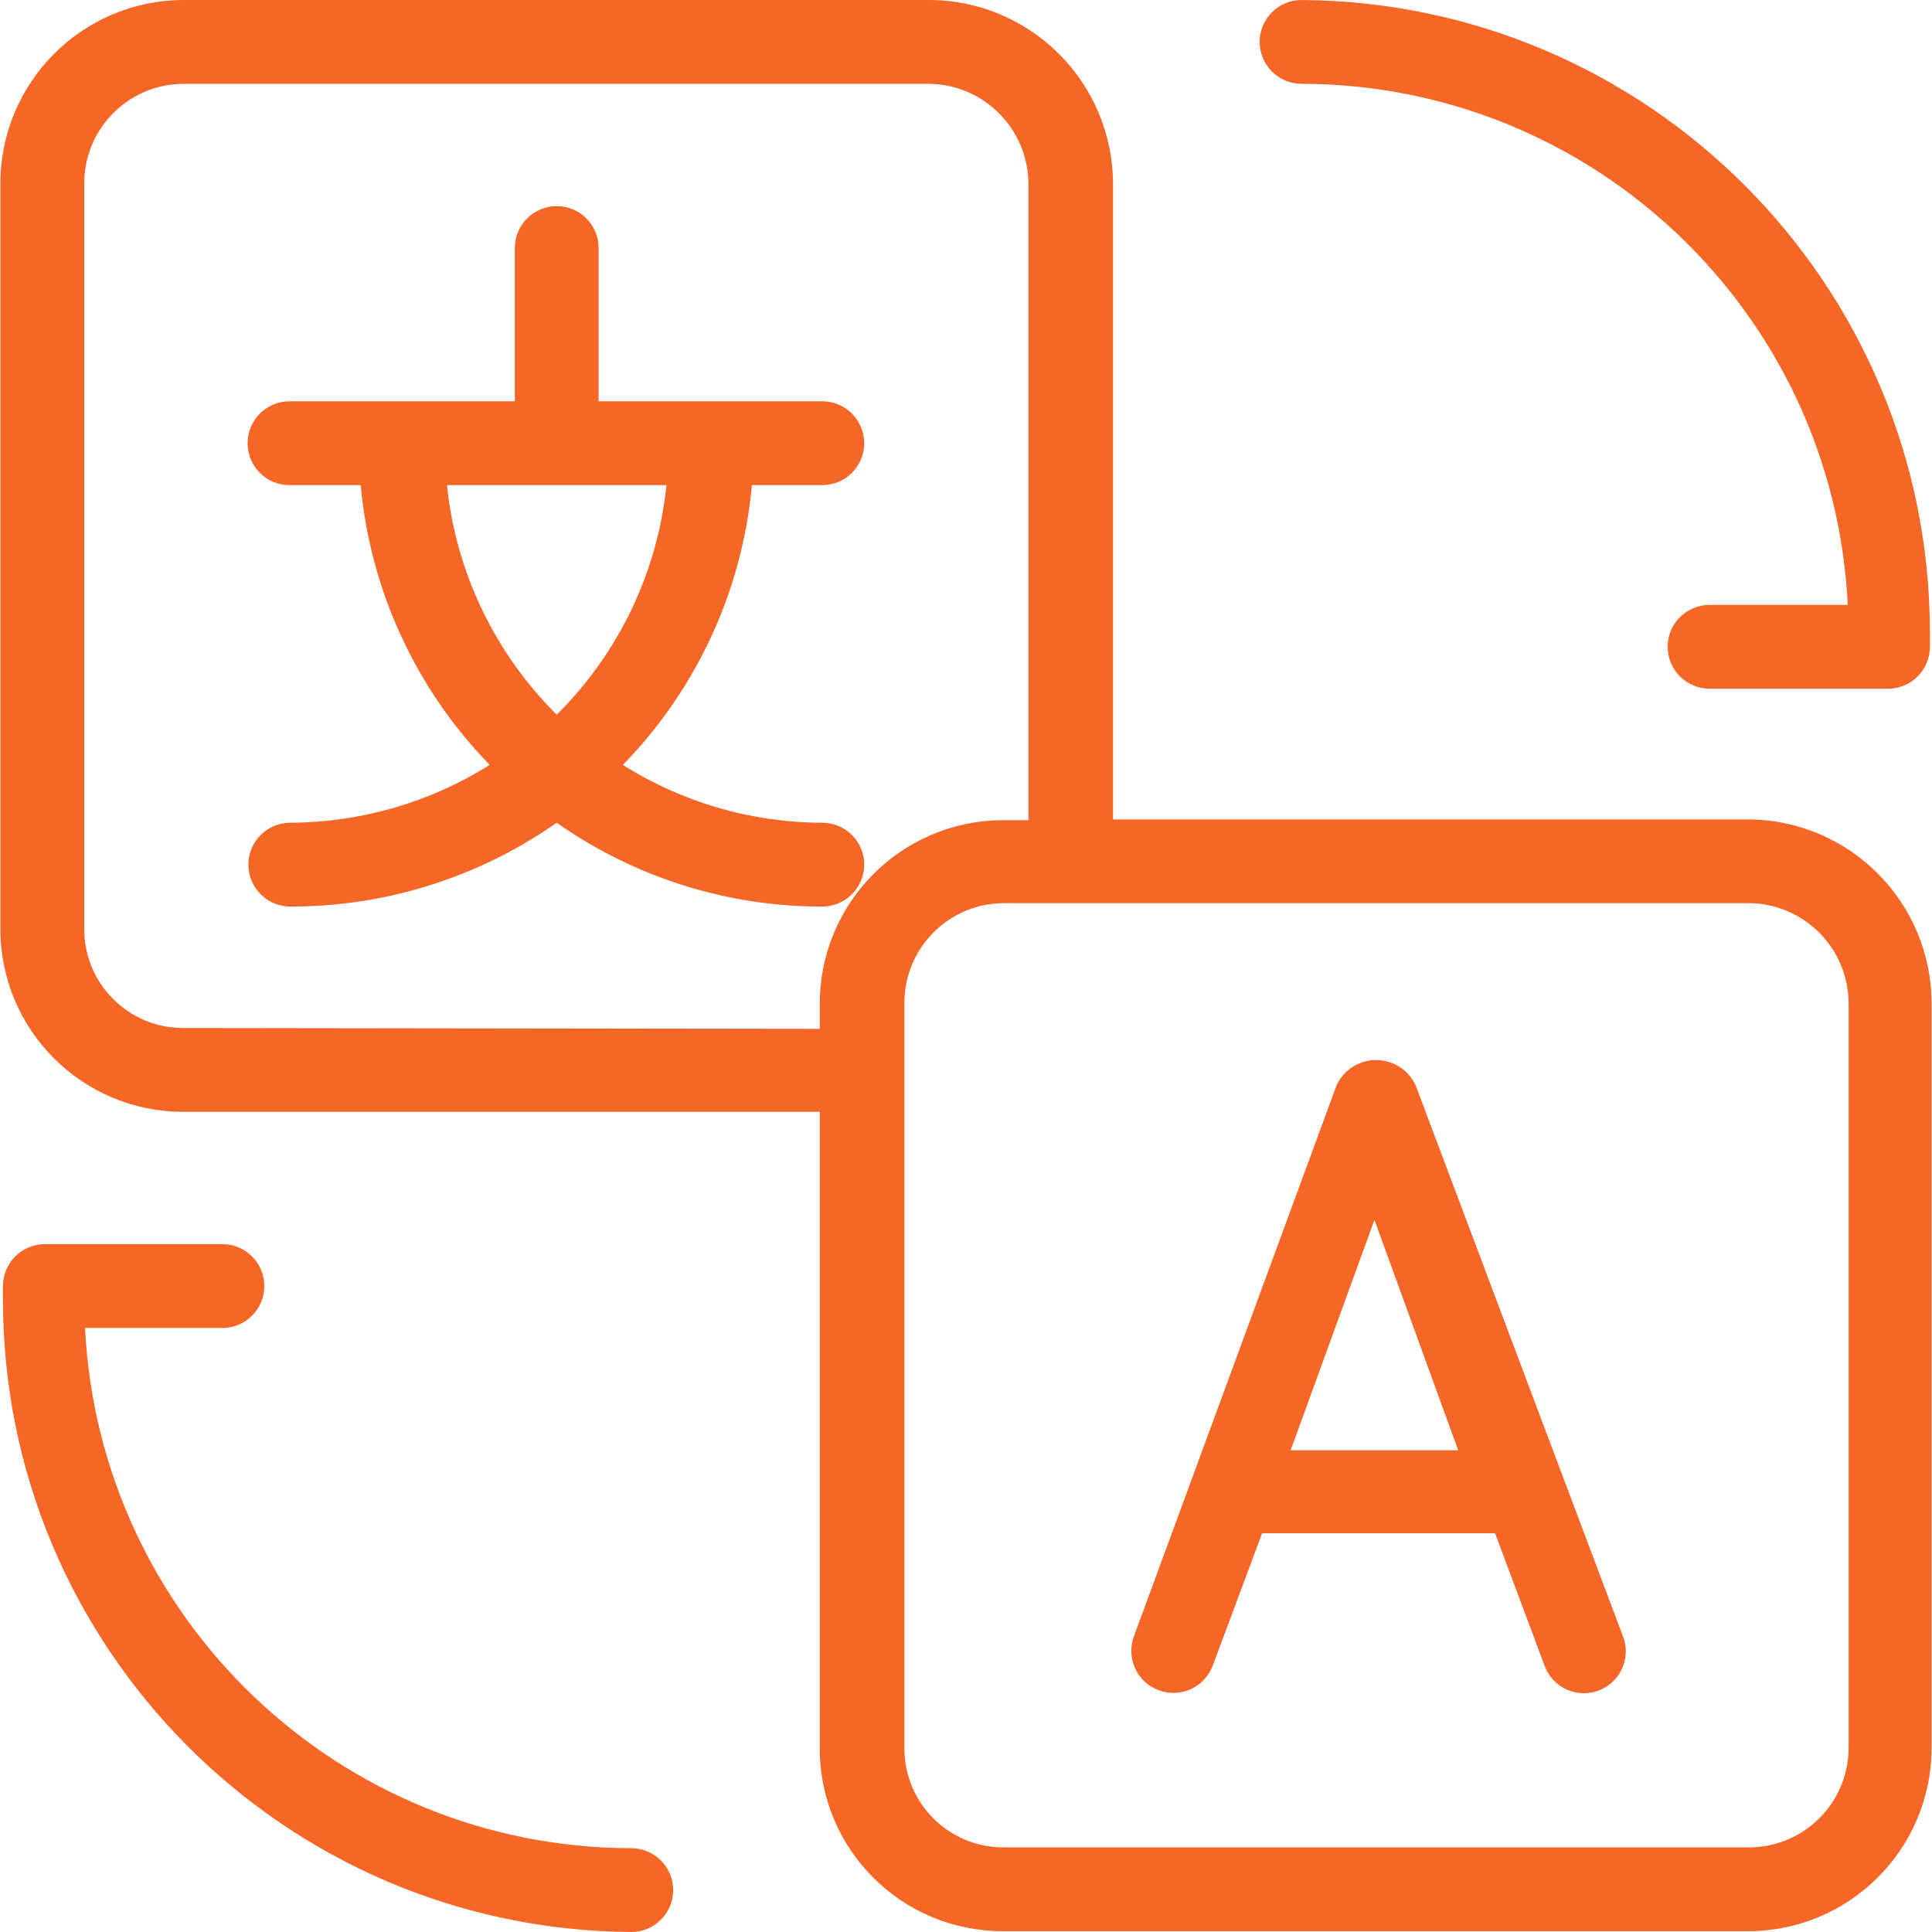 <svg width="32" height="32" viewBox="0 0 32 32" fill="none" xmlns="http://www.w3.org/2000/svg">
<g clip-path="url(#clip0_220_375)">
<path d="M28.954 13.572H18.435V3.053C18.435 1.367 17.069 0 15.382 0H3.032C1.354 0.008 -0.001 1.374 0.007 3.053V3.053V15.389C0.007 17.06 1.361 18.415 3.032 18.415H13.578V28.961C13.578 30.632 14.933 31.986 16.604 31.986H28.94C30.618 31.994 31.985 30.639 31.993 28.961V28.961V16.624C31.993 14.944 30.635 13.579 28.954 13.572ZM13.578 16.638V17.041L3.032 17.027C2.128 17.027 1.395 16.294 1.395 15.389V3.053C1.387 2.141 2.12 1.395 3.032 1.388C3.032 1.388 3.032 1.388 3.032 1.388H15.369C16.288 1.388 17.034 2.133 17.034 3.053V13.585H16.604C14.925 13.593 13.571 14.96 13.578 16.638ZM30.619 28.961C30.611 29.873 29.866 30.606 28.954 30.598C28.954 30.598 28.954 30.598 28.954 30.598H16.617C15.713 30.598 14.98 29.865 14.98 28.961V16.624C14.972 15.713 15.705 14.967 16.617 14.959C16.617 14.959 16.617 14.959 16.617 14.959H28.954C29.874 14.959 30.619 15.705 30.619 16.624V28.961Z" fill="#F56627"/>
<path d="M26.886 27.115L23.445 17.97C23.274 17.61 22.844 17.456 22.484 17.627C22.333 17.698 22.212 17.82 22.14 17.97L18.782 27.101C18.648 27.462 18.831 27.862 19.192 27.996C19.552 28.131 19.953 27.947 20.087 27.587L20.905 25.395H24.763L25.582 27.587C25.681 27.862 25.942 28.045 26.234 28.045C26.617 28.045 26.928 27.734 26.928 27.351C26.928 27.27 26.914 27.191 26.886 27.115ZM21.377 24.021L22.765 20.205L24.152 24.021H21.377Z" fill="#F56627"/>
<path d="M13.62 13.627C12.451 13.625 11.306 13.293 10.317 12.669C11.54 11.415 12.295 9.779 12.454 8.035H13.62C14.003 8.035 14.314 7.724 14.314 7.341C14.314 6.958 14.003 6.647 13.62 6.647H9.915V4.107C9.915 3.724 9.604 3.414 9.221 3.414C8.838 3.414 8.527 3.724 8.527 4.107V6.647H4.794C4.411 6.647 4.101 6.958 4.101 7.341C4.101 7.724 4.411 8.035 4.794 8.035H5.974C6.134 9.779 6.889 11.415 8.111 12.669C7.121 13.291 5.977 13.622 4.808 13.627C4.425 13.627 4.114 13.938 4.114 14.321C4.114 14.704 4.425 15.015 4.808 15.015C6.387 15.018 7.928 14.533 9.221 13.627C10.509 14.533 12.046 15.018 13.62 15.015C14.003 15.015 14.314 14.704 14.314 14.321C14.314 13.938 14.003 13.627 13.62 13.627ZM7.403 8.035H11.039C10.892 9.474 10.249 10.818 9.221 11.837C8.194 10.818 7.551 9.474 7.403 8.035Z" fill="#F56627"/>
<path d="M31.965 10.463C31.958 4.709 27.311 0.038 21.558 0C21.174 0 20.864 0.311 20.864 0.694C20.864 1.077 21.174 1.388 21.558 1.388C26.391 1.397 30.369 5.192 30.605 10.019H28.316C27.932 10.019 27.622 10.33 27.622 10.713C27.622 11.096 27.932 11.407 28.316 11.407H31.271C31.655 11.407 31.965 11.096 31.965 10.713C31.969 10.671 31.969 10.63 31.965 10.588C31.969 10.546 31.969 10.505 31.965 10.463Z" fill="#F56627"/>
<path d="M10.456 30.612C5.628 30.604 1.652 26.817 1.408 21.995H3.684C4.067 21.995 4.378 21.684 4.378 21.301C4.378 20.918 4.067 20.607 3.684 20.607H0.742C0.359 20.607 0.049 20.918 0.049 21.301C0.045 21.338 0.045 21.375 0.049 21.412C0.045 21.449 0.045 21.486 0.049 21.523C0.048 27.282 4.697 31.962 10.456 32C10.839 32 11.15 31.689 11.15 31.306C11.15 30.923 10.839 30.612 10.456 30.612Z" fill="#F56627"/>
</g>
<defs>
<clipPath id="clip0_220_375">
<rect width="32" height="32" fill="white"/>
</clipPath>
</defs>
</svg>
